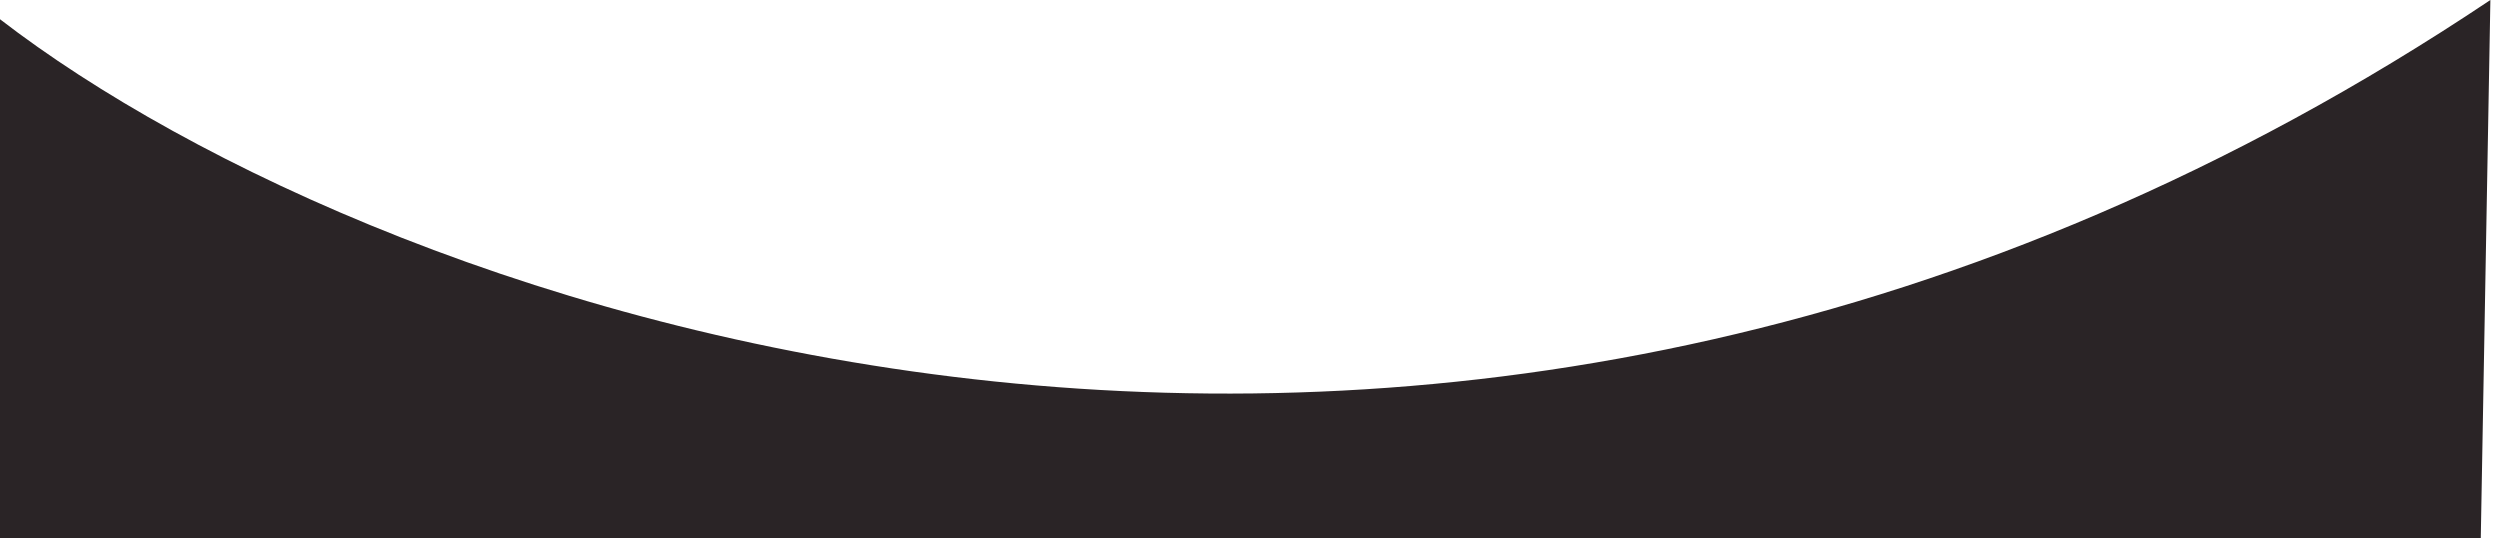 <?xml version="1.0" encoding="UTF-8"?> <svg xmlns="http://www.w3.org/2000/svg" width="130" height="28" viewBox="0 0 130 28" fill="none"><path d="M129.5 0C75.1 36.4 19.667 16.167 0 1V28H129L129.5 0Z" fill="#2A2426"></path></svg> 